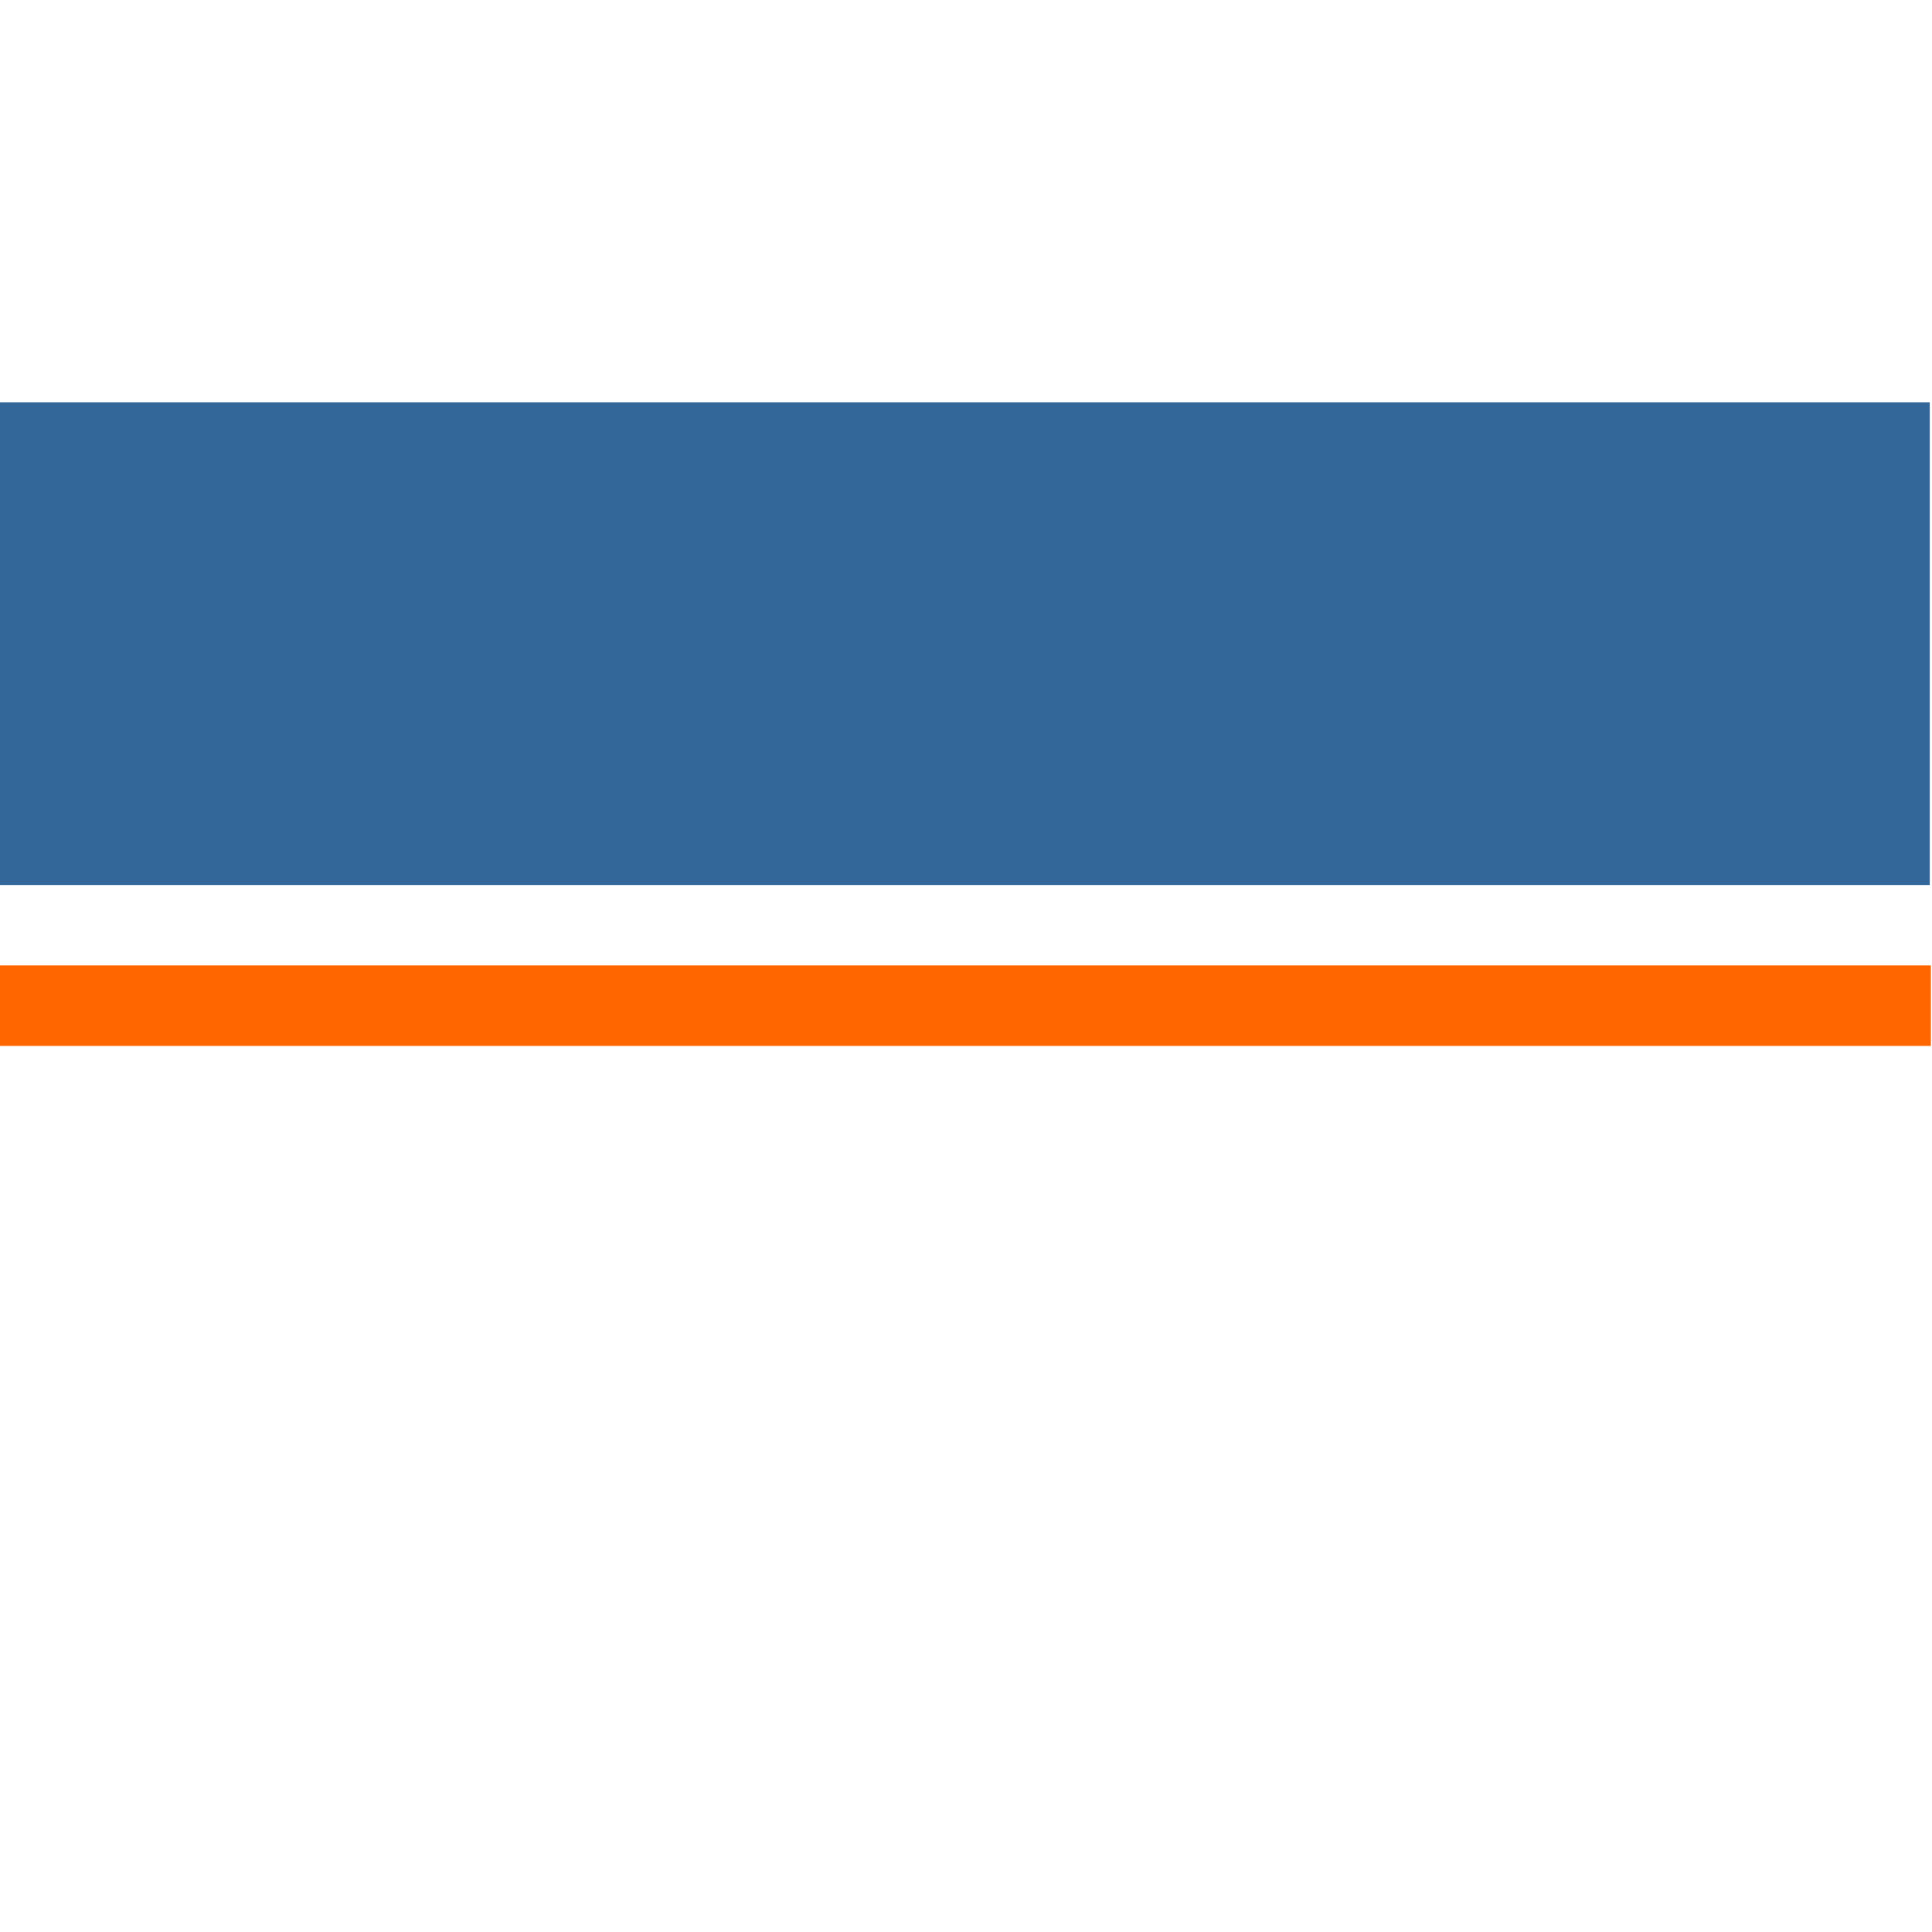 <svg xmlns="http://www.w3.org/2000/svg" width="115.267" height="115.267" fill-rule="evenodd" stroke-linecap="round" preserveAspectRatio="none" viewBox="0 0 1729 1729"><style>.pen1{stroke:none}</style><path fill="none" d="M0 0h1728v1728H0V0" class="pen1"/><path d="M0 360h1727v432H0V360z" class="pen1" style="fill:#369"/><path fill="none" d="M0 360h1727v432H0V360" class="pen1"/><path d="M0 864h1728v72H0v-72z" class="pen1" style="fill:#f60"/><path fill="none" d="M0 864h1728v72H0v-72" class="pen1"/></svg>
